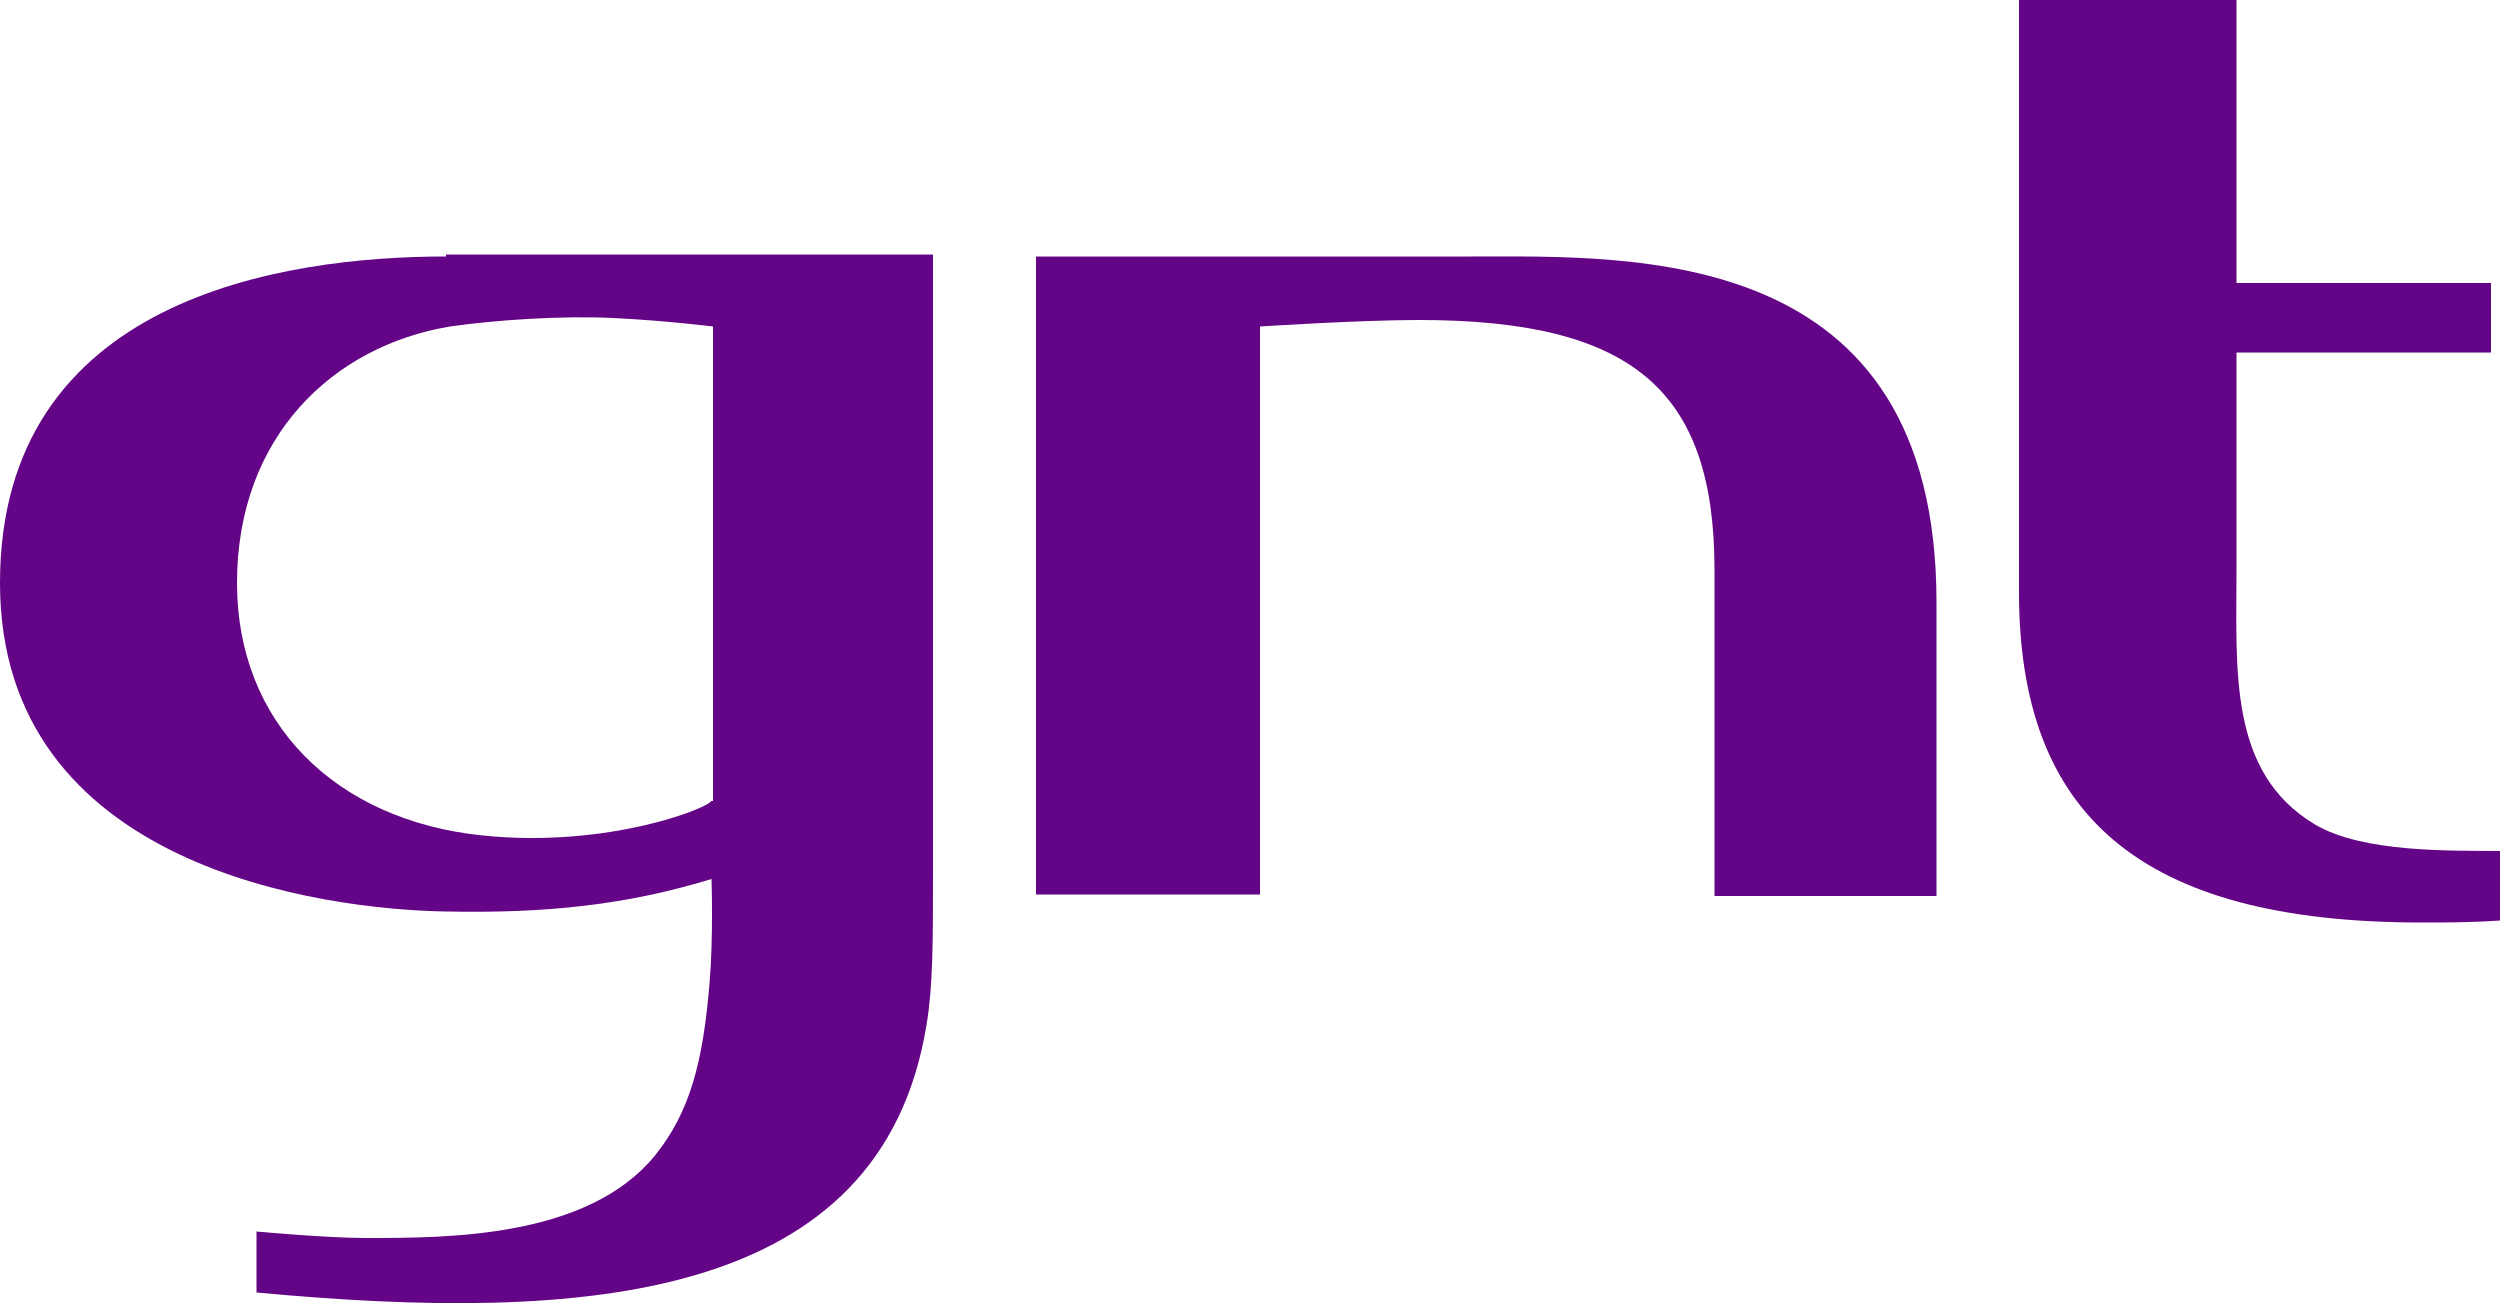 <?xml version="1.0" encoding="utf-8"?>
<!-- Generator: Adobe Illustrator 26.0.1, SVG Export Plug-In . SVG Version: 6.00 Build 0)  -->
<svg version="1.1" id="Слой_1" xmlns="http://www.w3.org/2000/svg" xmlns:xlink="http://www.w3.org/1999/xlink" x="0px" y="0px"
	 width="500px" height="260.6px" viewBox="0 0 500 260.6" style="enable-background:new 0 0 500 260.6;" xml:space="preserve">
<style type="text/css">
	.st0{fill-rule:evenodd;clip-rule:evenodd;fill:#630586;}
</style>
<g>
	<g>
		<path class="st0" d="M142.3,160.1c0,1.3-20.5,9.6-45.7,7c-29.6-3-49.2-22.6-49.2-50.5c0-29.2,19.1-47.4,42.6-51.3
			c9.1-1.3,22.2-2.2,32.6-1.7s20,1.7,20,1.7v94.9H142.3z M89.2,51.3C56.6,51.3,0,59.6,0,116.6s64.8,65.3,89.2,65.7
			c20,0.4,36.1-1.3,53.1-6.5c0,0,0.4,11.7-0.4,20.9c-1.3,15.7-3.9,25.7-10.9,34.4c-13.5,16.5-41.3,16.5-57.9,16.5
			c-7.8,0-21.8-1.3-21.8-1.3v12.2c65.3,6.1,124.9,2.2,134-53.5c1.3-7.8,1.3-16.5,1.3-30.9c0-10.4,0-123.2,0-123.2H89.2V51.3z"/>
	</g>
	<path class="st0" d="M342.9,114c0-36.1-16.5-50-59.2-50C272,64,252,65.3,252,65.3v113.6h-44.8V51.3h87c32.6,0,93.1-2.6,93.1,69.2
		v58.7h-44.4V114L342.9,114z"/>
	<path class="st0" d="M463,164.9c-17.4-10.4-15.7-30.9-15.7-51.3c0-3.9,0-15.7,0-43.1h50.9V56.6h-50.9c0-17,0-39.2,0-56.6h-43.5
		v118.4c0,44.4,23.9,66.1,80.5,66.1l0,0c5.2,0,10,0,15.7-0.4v-13.9C490.4,170.1,472.6,170.6,463,164.9"/>
</g>
</svg>
